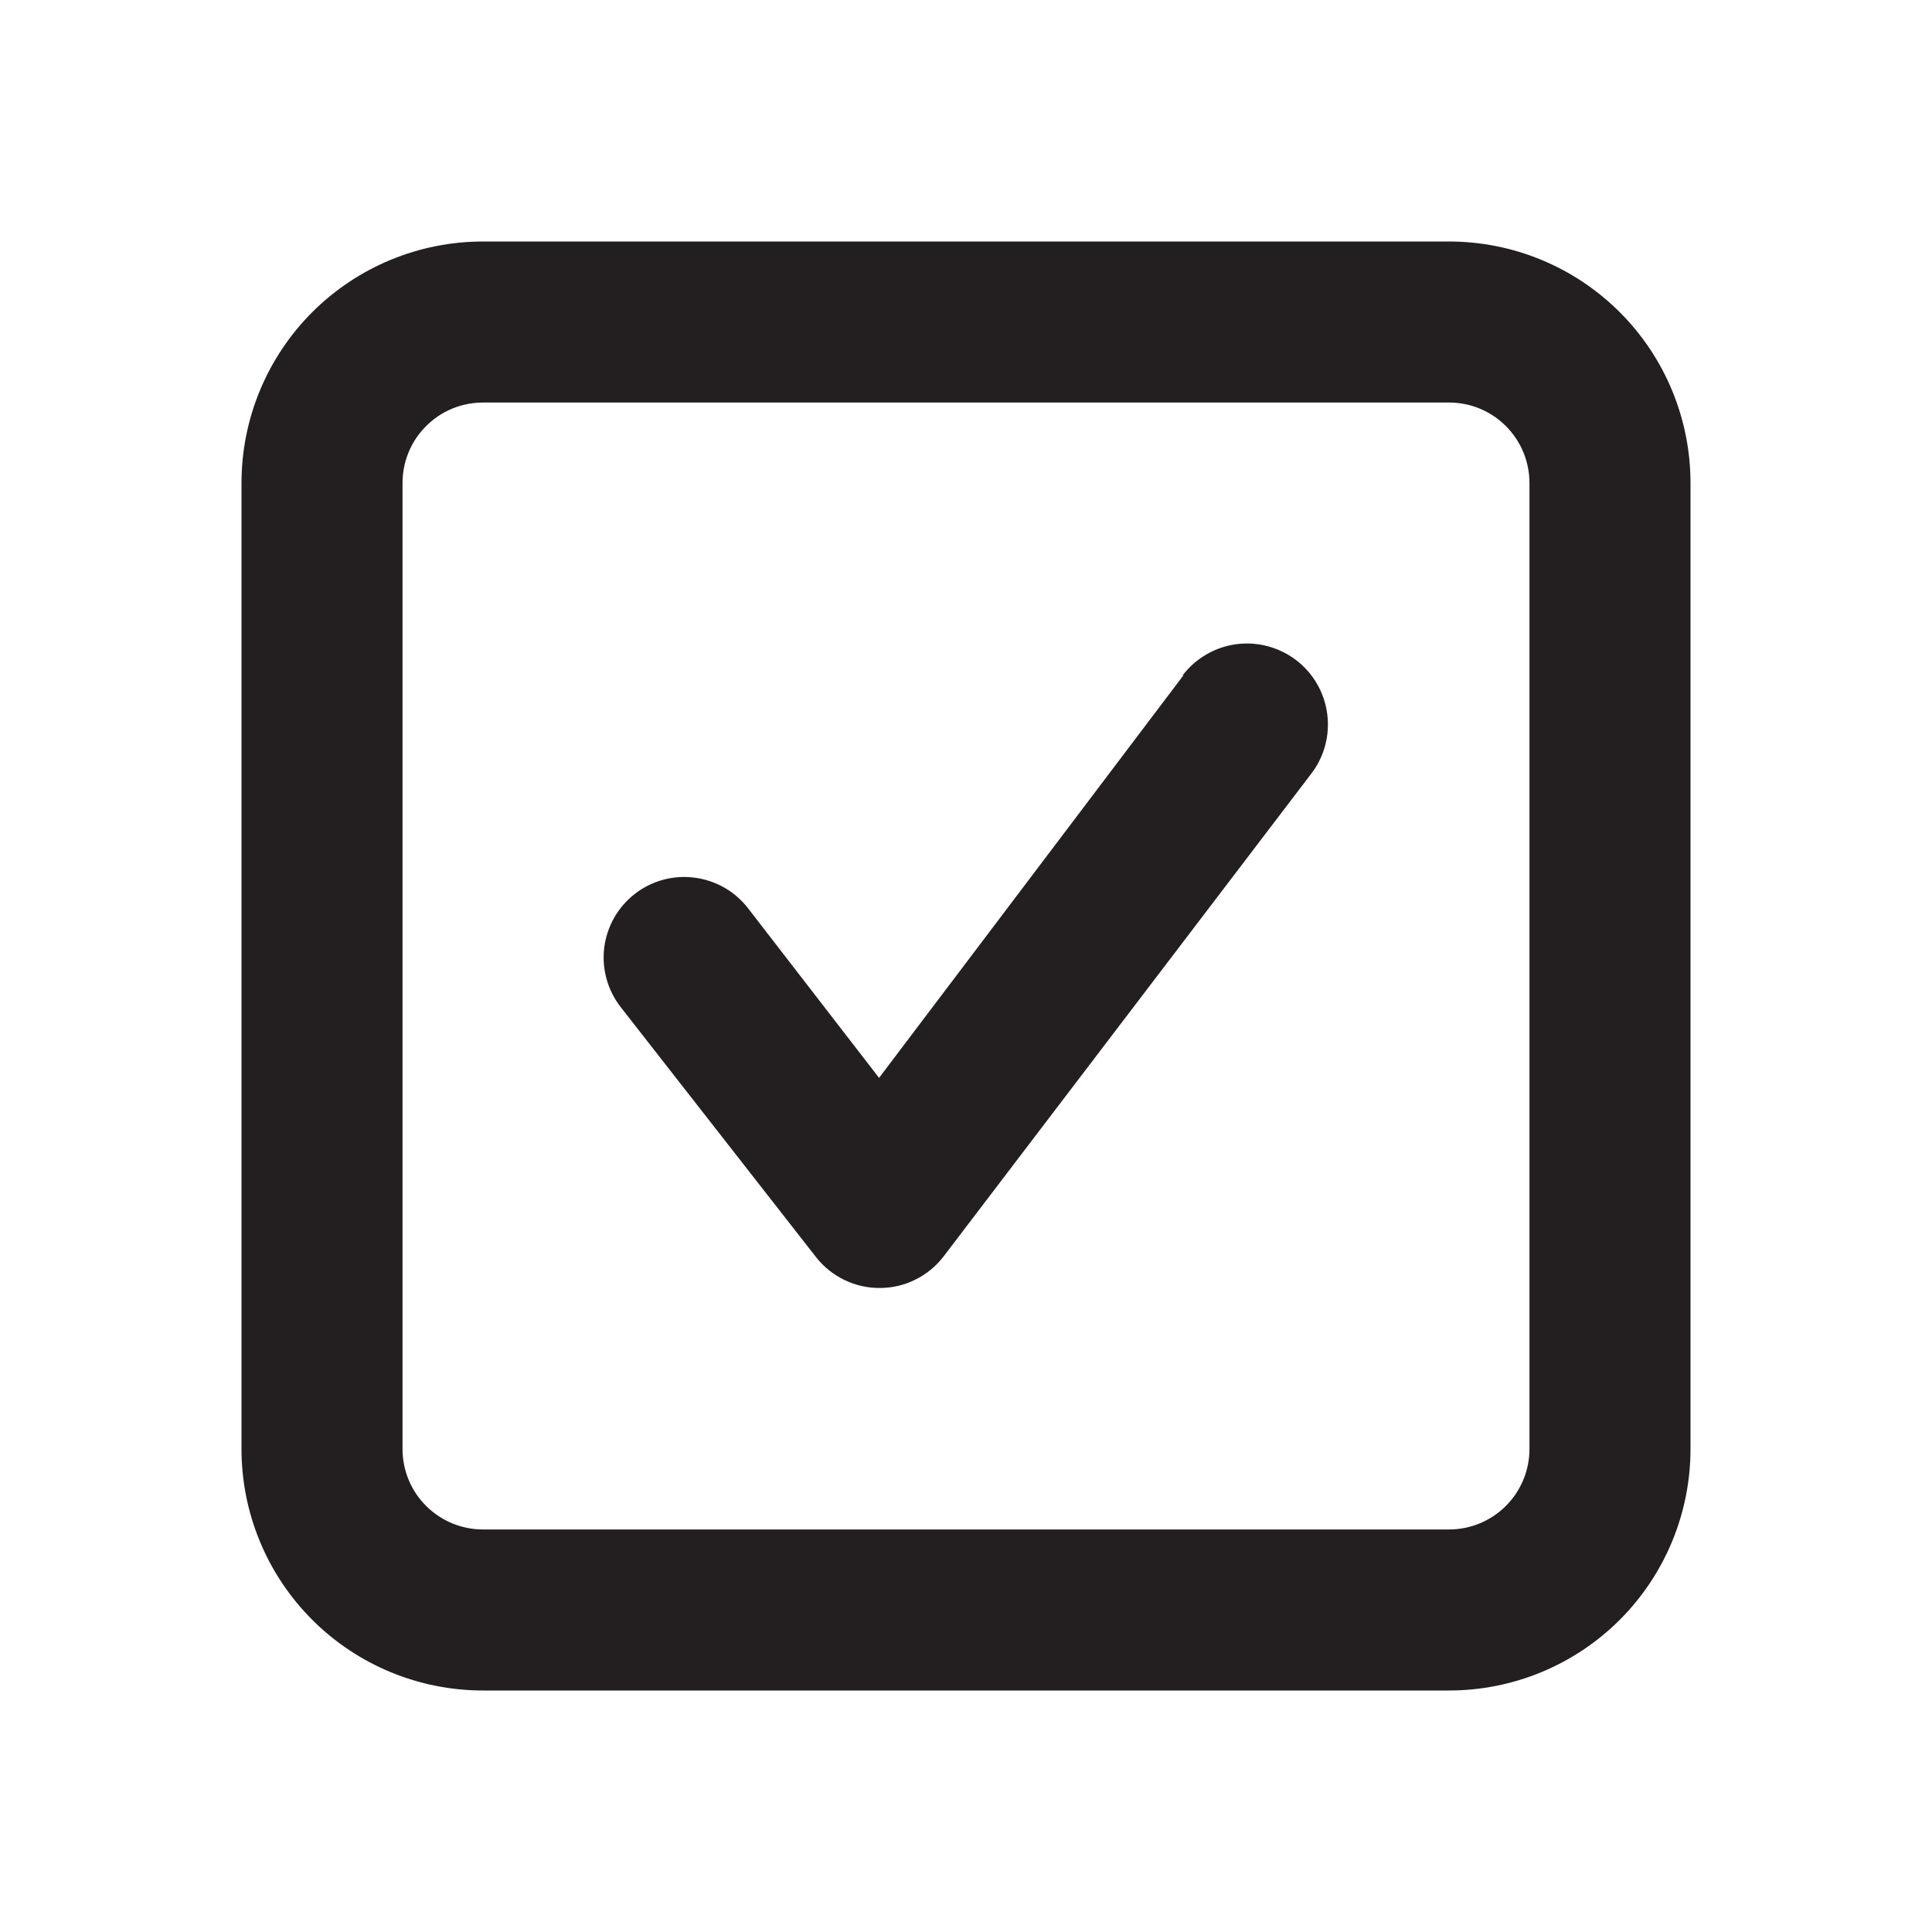 <svg xmlns="http://www.w3.org/2000/svg" xmlns:xlink="http://www.w3.org/1999/xlink" viewBox="0 0 20 20"><path d="M 15 2.5 L 5 2.5 C 4.337 2.5 3.701 2.763 3.232 3.232 C 2.763 3.701 2.5 4.337 2.5 5 L 2.5 15 C 2.5 15.663 2.763 16.299 3.232 16.768 C 3.701 17.237 4.337 17.5 5 17.5 L 15 17.5 C 15.663 17.5 16.299 17.237 16.768 16.768 C 17.237 16.299 17.5 15.663 17.5 15 L 17.5 5 C 17.5 4.337 17.237 3.701 16.768 3.232 C 16.299 2.763 15.663 2.5 15 2.5 Z M 15.833 15 C 15.833 15.221 15.745 15.433 15.589 15.589 C 15.433 15.745 15.221 15.833 15 15.833 L 5 15.833 C 4.779 15.833 4.567 15.745 4.411 15.589 C 4.254 15.433 4.167 15.221 4.167 15 L 4.167 5 C 4.167 4.779 4.254 4.567 4.411 4.411 C 4.567 4.254 4.779 4.167 5 4.167 L 15 4.167 C 15.221 4.167 15.433 4.254 15.589 4.411 C 15.745 4.567 15.833 4.779 15.833 5 Z" fill="rgb(35,31,32)"></path><path d="M 12.25 6.992 L 9.1 11.158 L 7.742 9.4 C 7.606 9.225 7.406 9.112 7.186 9.085 C 6.967 9.057 6.745 9.118 6.571 9.254 C 6.396 9.39 6.283 9.59 6.255 9.809 C 6.228 10.029 6.289 10.25 6.425 10.425 L 8.45 13.017 C 8.528 13.116 8.629 13.196 8.743 13.251 C 8.857 13.306 8.982 13.334 9.108 13.333 C 9.236 13.333 9.361 13.304 9.475 13.247 C 9.589 13.191 9.689 13.109 9.767 13.008 L 13.575 8.008 C 13.71 7.832 13.769 7.608 13.739 7.388 C 13.71 7.168 13.594 6.968 13.417 6.833 C 13.24 6.699 13.017 6.639 12.796 6.669 C 12.576 6.699 12.377 6.815 12.242 6.992 Z" fill="rgb(35,31,32)"></path></svg>